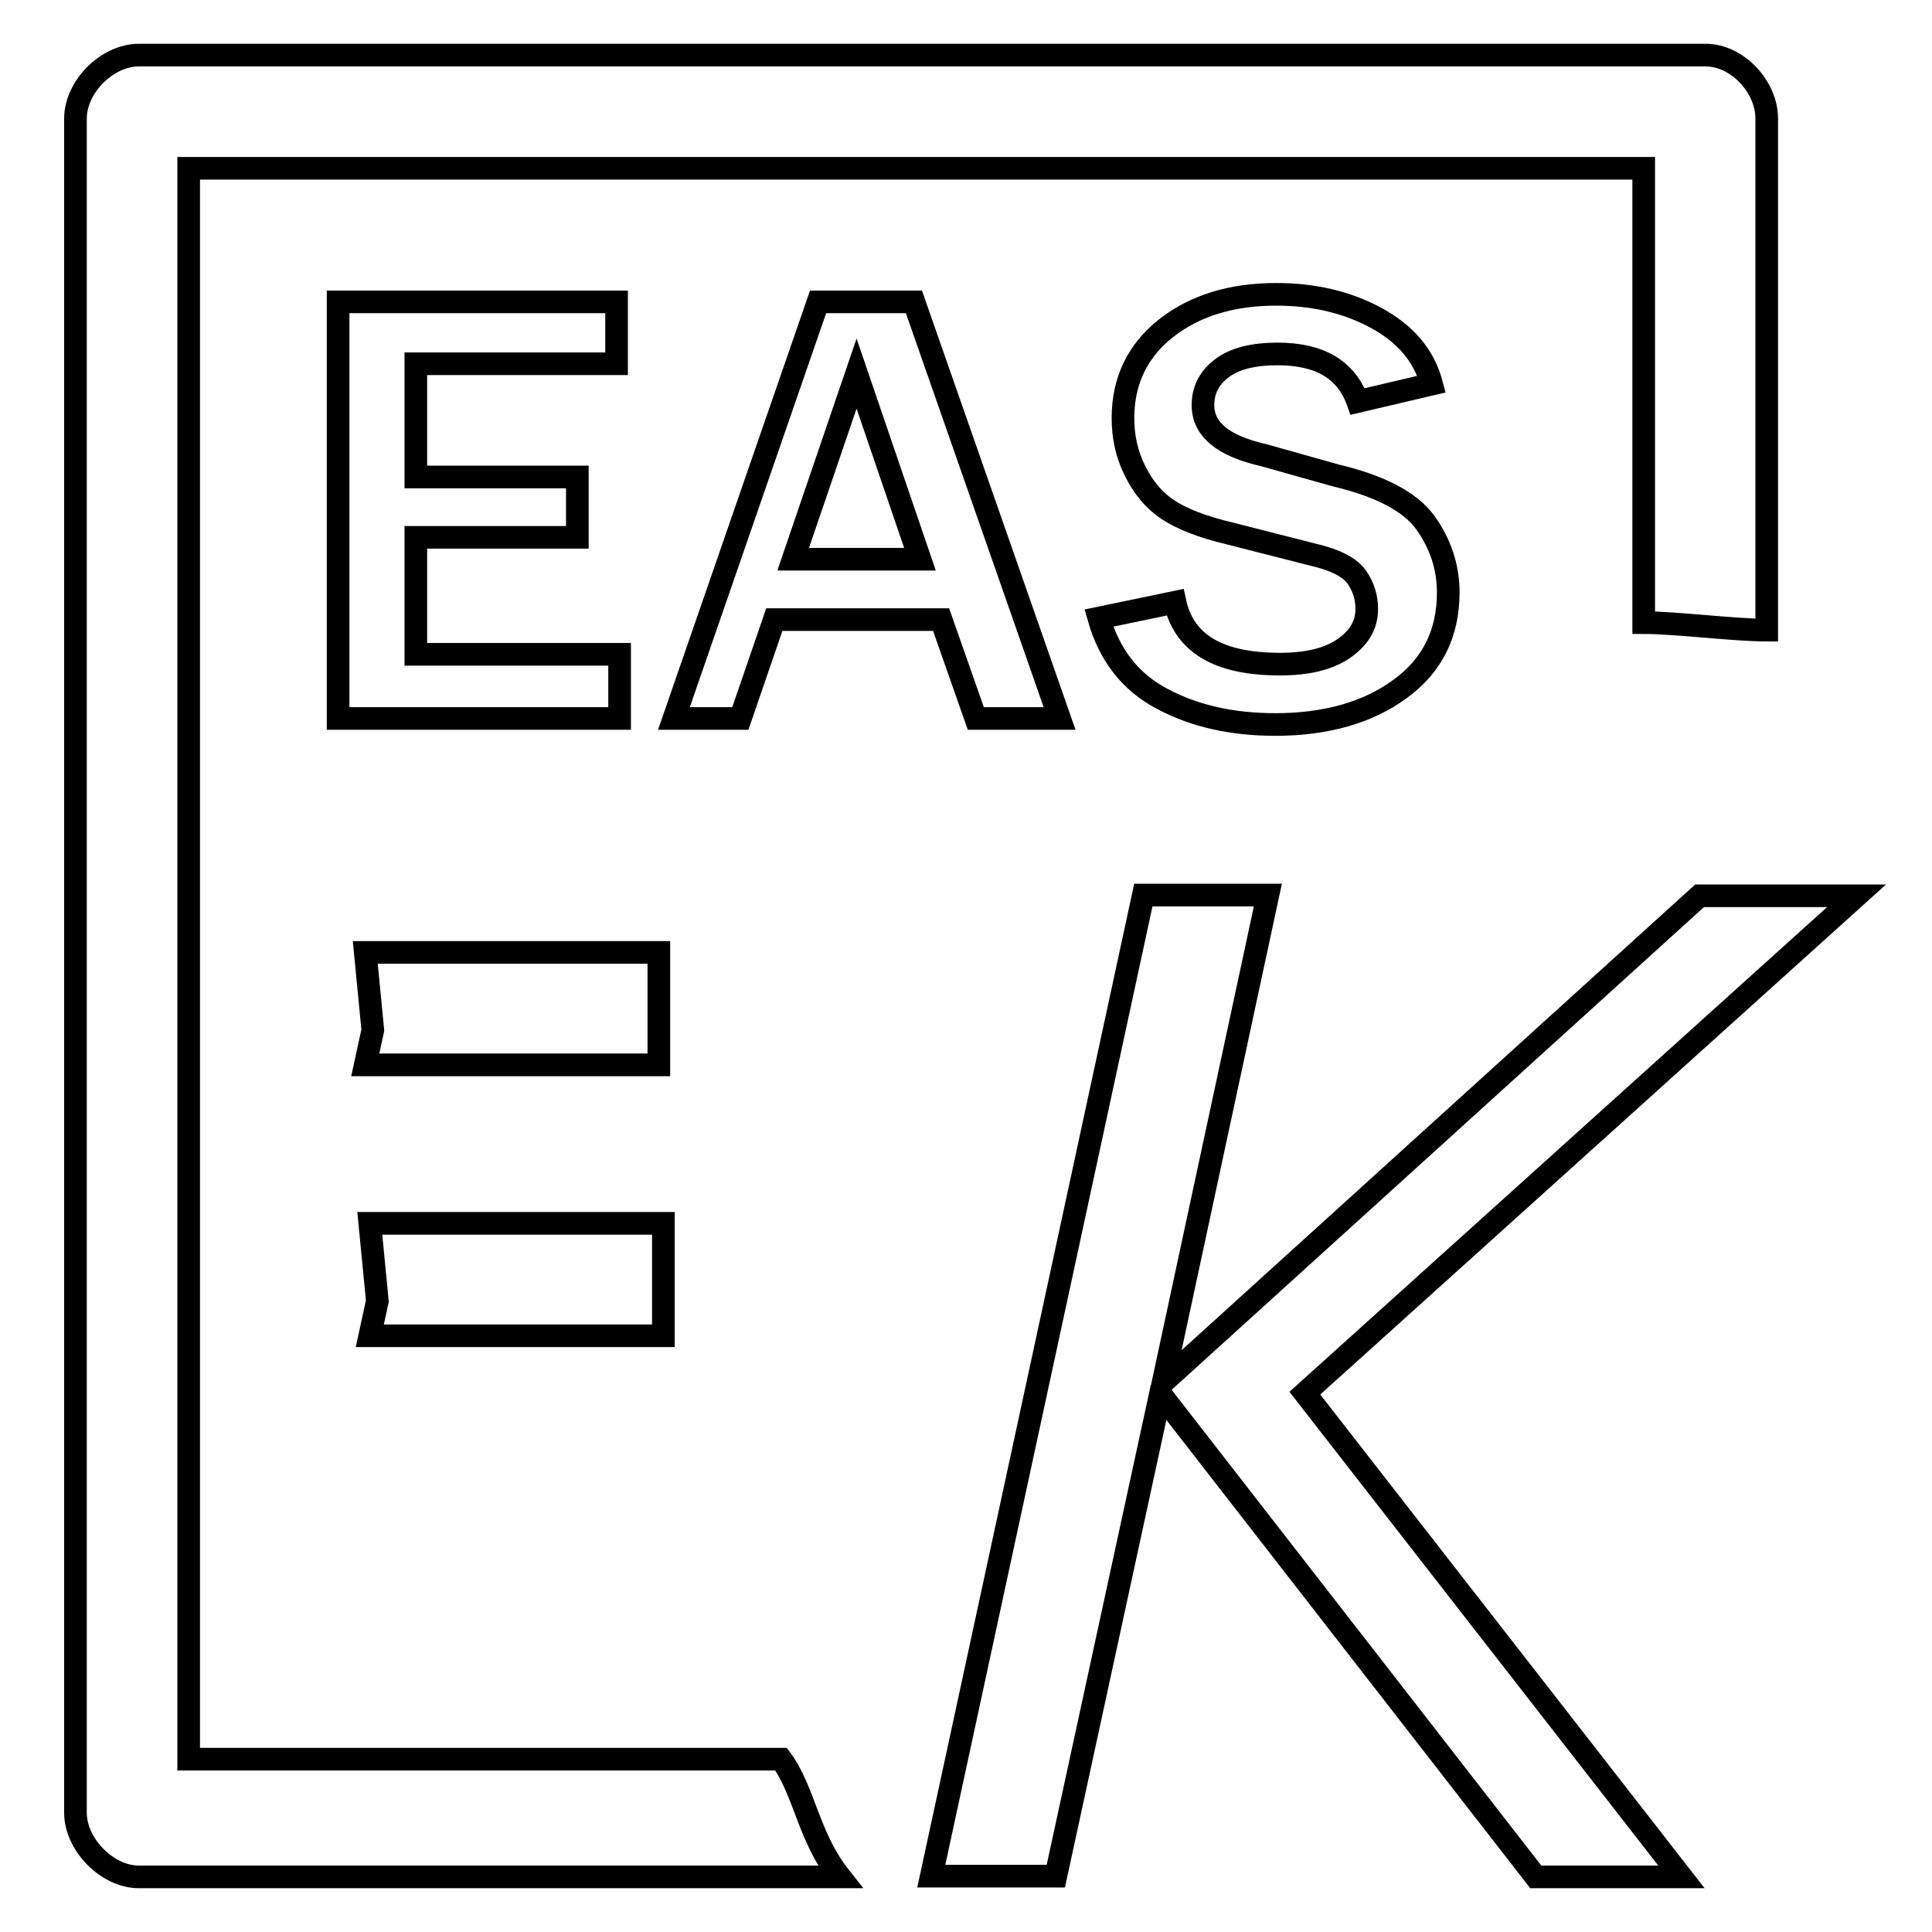 <?xml version="1.0" encoding="utf-8"?>
<!-- Svg Vector Icons : http://www.onlinewebfonts.com/icon -->
<!DOCTYPE svg PUBLIC "-//W3C//DTD SVG 1.1//EN" "http://www.w3.org/Graphics/SVG/1.1/DTD/svg11.dtd">
<svg version="1.1" xmlns="http://www.w3.org/2000/svg" xmlns:xlink="http://www.w3.org/1999/xlink" x="0px" y="0px" viewBox="0 0 256 256" enable-background="new 0 0 256 256" xml:space="preserve">
<g> <path stroke-width="3" fill-opacity="0" stroke="#000000"  d="M49,162.1h38.9V177H49l1-4.6L49,162.1z M101.9,233.1H25V22.3h192.8l0,60.2c4.2,0,12.1,1,16.3,1V15.7 c0-4.2-3.9-8.4-8.1-8.4H18.4c-4.2,0-8.4,4.2-8.4,8.4v224.5c0,4.2,4.2,8.5,8.4,8.5h92.9c-4.2-5.3-4.7-11.4-7.8-15.6H101.9 L101.9,233.1z M48.4,126.2h38.9v14.9H48.4l1-4.6L48.4,126.2z M82.1,95.2H44.8V40h36.9v8.2H55.1v15h21.4v8H55.1v15.5h27V95.2 L82.1,95.2z M140.4,95.2h-11.1l-4.6-13.1h-22.1l-4.5,13.1h-8.8L108.4,40h12.7L140.4,95.2z M121.9,74.1l-8.4-24.6l-8.4,24.6H121.9z  M145.6,81.9l10.1-2.1c1.2,5.5,5.8,8.2,13.9,8.2c3.7,0,6.5-0.7,8.5-2.1c2-1.4,3-3.1,3-5.2c0-1.5-0.4-2.9-1.3-4.2 c-0.9-1.3-2.8-2.3-5.8-3l-11-2.8c-3.8-0.9-6.5-2-8.3-3.2c-1.8-1.2-3.2-2.9-4.3-5.1s-1.6-4.5-1.6-7c0-4.9,1.9-8.9,5.7-11.9 c3.8-3,8.7-4.5,14.6-4.5c4.9,0,9.3,1,13.2,3.1c3.9,2.1,6.4,5,7.4,8.8l-9.8,2.3c-1.5-4.2-5-6.3-10.6-6.3c-3.2,0-5.7,0.6-7.4,1.9 c-1.7,1.3-2.5,2.9-2.5,4.9c0,3.2,2.7,5.4,8,6.6L177,63c5.9,1.4,9.9,3.5,11.9,6.3c2,2.8,3,5.9,3,9.2c0,5.4-2.1,9.7-6.4,12.8 c-4.2,3.1-9.8,4.7-16.5,4.7c-5.7,0-10.7-1.1-15-3.4C149.8,90.4,147,86.8,145.6,81.9L145.6,81.9z M154.4,182.9l70.8-64.2H246 l-73.1,65.9l49.9,64.1h-19.3L154,185h-0.3l-13.8,63.6h-16.5l28.1-130h16.5l-13.8,64.2L154.4,182.9L154.4,182.9z"/></g>
</svg>